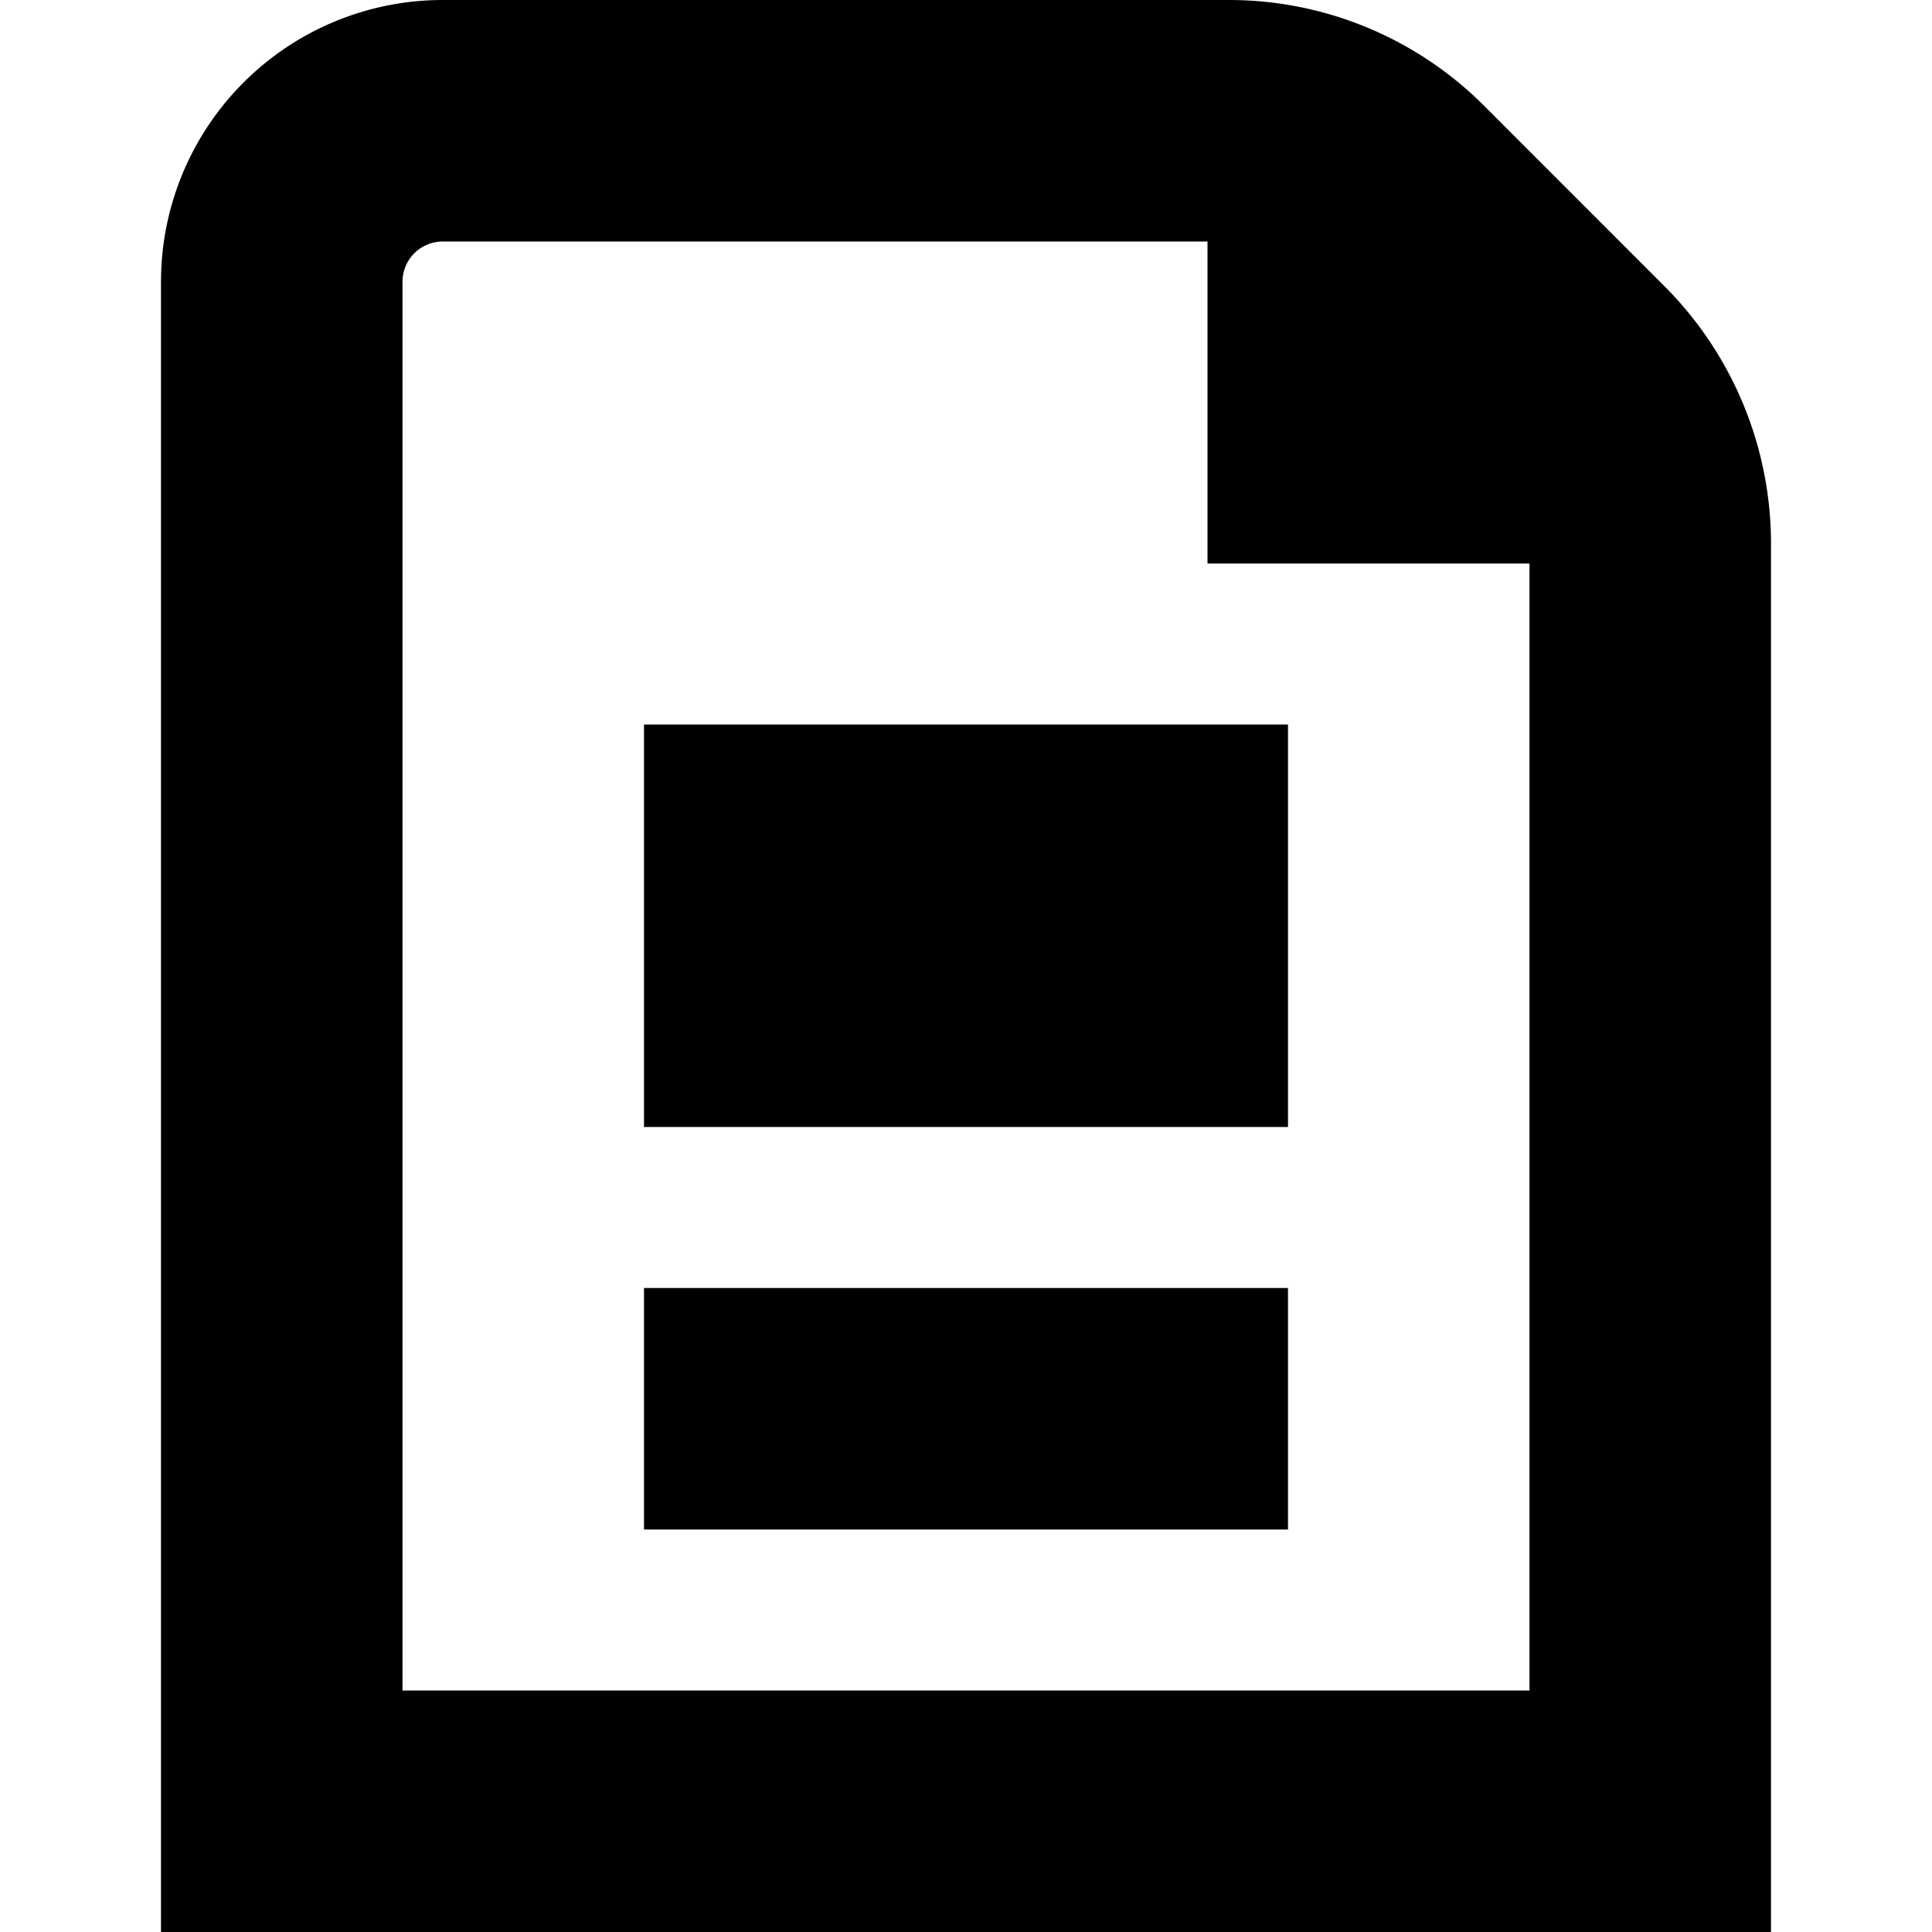 <svg id="Layer_1" height="512" viewBox="0 0 24 24" width="512" xmlns="http://www.w3.org/2000/svg" data-name="Layer 1"><path d="m20.682 3.561-2.243-2.244a4.477 4.477 0 0 0 -3.182-1.317h-9.757a3.5 3.5 0 0 0 -3.5 3.5v20.5h20v-17.258a4.525 4.525 0 0 0 -1.318-3.181zm-15.682 17.439v-17.5a.5.5 0 0 1 .5-.5h9.5v4h4v14zm3-5h8v3h-8zm0-7h8v5h-8z"/></svg>